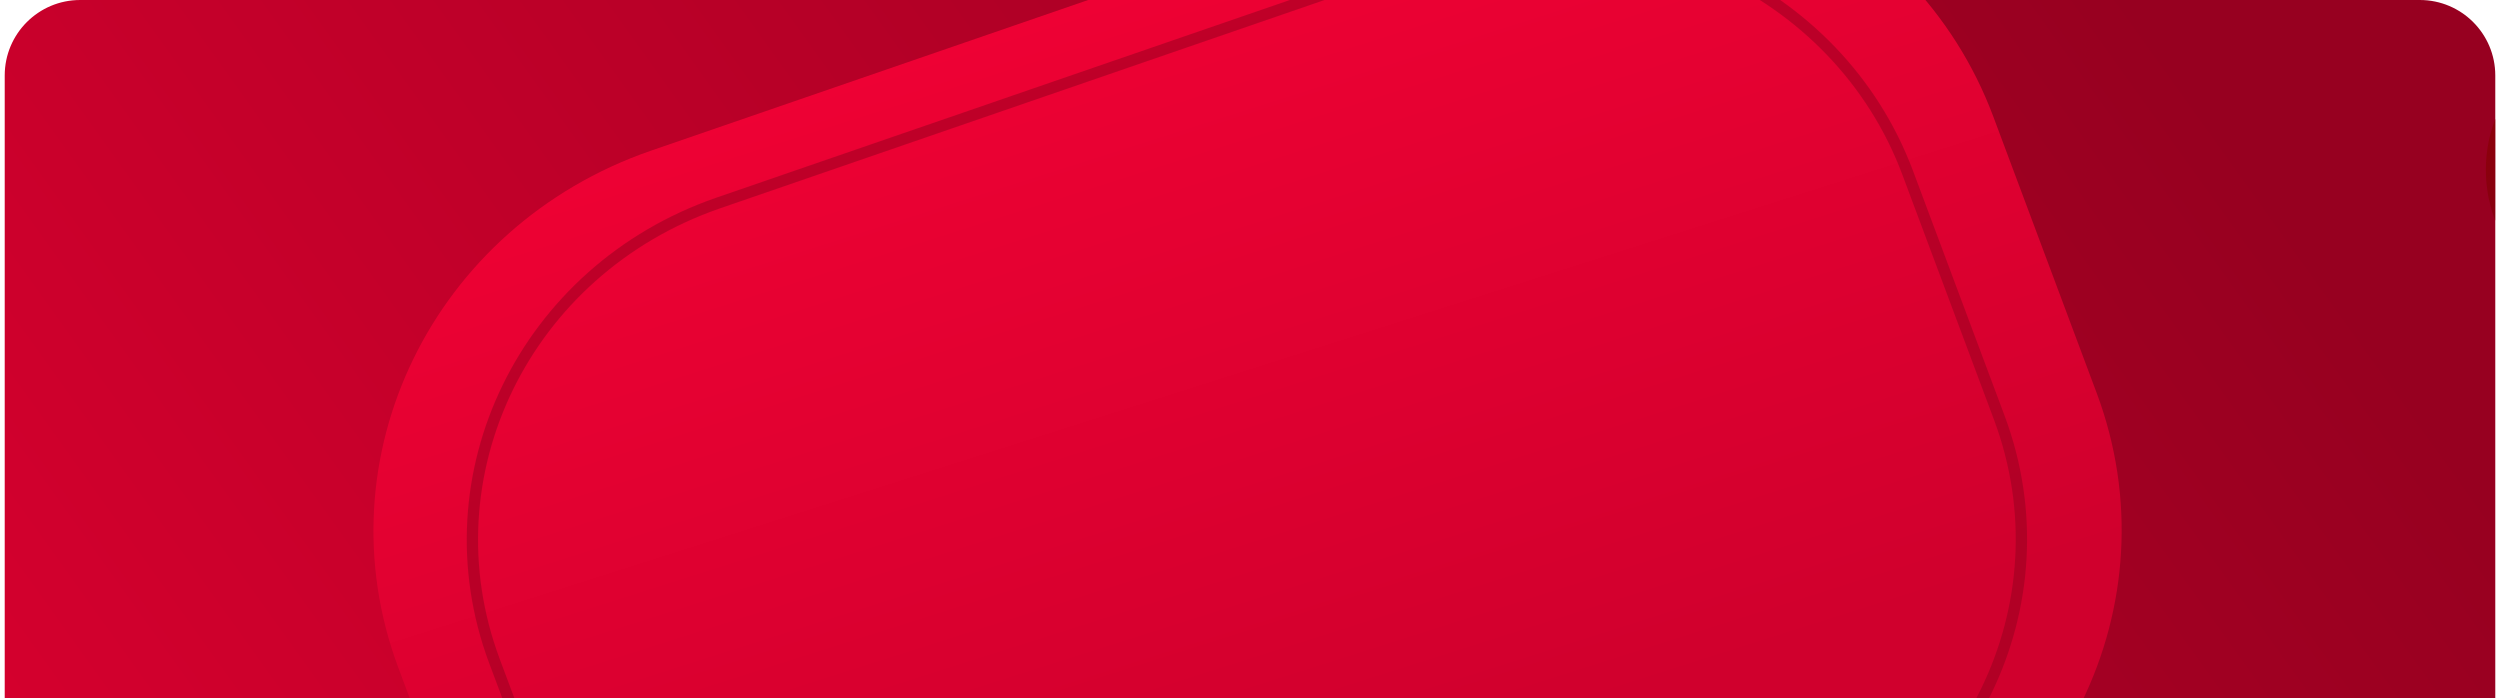 <svg width="265" height="74" viewBox="0 0 265 74" fill="none" xmlns="http://www.w3.org/2000/svg">
    <g clip-path="url(#clip0_28_12)">
        <path d="M0.5 8C0.5 3.582 4.082 0 8.5 0H256.5C260.918 0 264.5 3.582 264.5 8V104H0.5V8Z" fill="url(#paint0_linear_28_12)"/>
        <circle cx="278.5" cy="18" r="15" fill="url(#paint1_linear_28_12)"/>
        <path d="M154.429 -13.469L68.939 15.994C45.87 24.003 33.915 48.536 42.227 70.79L46.343 81.78L53.195 100.117L82.124 177.458C82.124 177.458 90.539 132.698 138.981 115.901L195.543 96.473C218.612 88.464 230.567 63.931 222.255 41.677L211.287 12.35C202.955 -9.903 177.498 -21.459 154.429 -13.469Z" fill="url(#paint2_linear_28_12)"/>
        <path opacity="0.5" d="M151.832 -4.572L76.084 21.534C55.643 28.63 45.05 50.368 52.415 70.085L56.062 79.823L62.133 96.07L87.766 164.599C87.766 164.599 95.222 124.939 138.144 110.056L188.26 92.842C208.701 85.746 219.294 64.008 211.929 44.29L202.211 18.305C194.828 -1.412 172.272 -11.651 151.832 -4.572Z" stroke="#92001F" stroke-width="1.2"/>
    </g>
    <defs>
        <linearGradient id="paint0_linear_28_12" x1="-84.5" y1="140" x2="198.232" y2="-62.545" gradientUnits="userSpaceOnUse">
            <stop stop-color="#F10034"/>
            <stop offset="0.961" stop-color="#970020"/>
        </linearGradient>
        <linearGradient id="paint1_linear_28_12" x1="256.395" y1="0.632" x2="285.605" y2="33" gradientUnits="userSpaceOnUse">
            <stop stop-color="#A30000"/>
            <stop offset="1" stop-color="#500000" stop-opacity="0"/>
        </linearGradient>
        <linearGradient id="paint2_linear_28_12" x1="104.658" y1="0.484" x2="142.78" y2="120.189" gradientUnits="userSpaceOnUse">
            <stop stop-color="#EF0134"/>
            <stop offset="0.721" stop-color="#D0002D"/>
        </linearGradient>
        <clipPath id="clip0_28_12">
            <rect width="264" height="74" fill="white" transform="translate(0.5)"/>
        </clipPath>
    </defs>
</svg>
